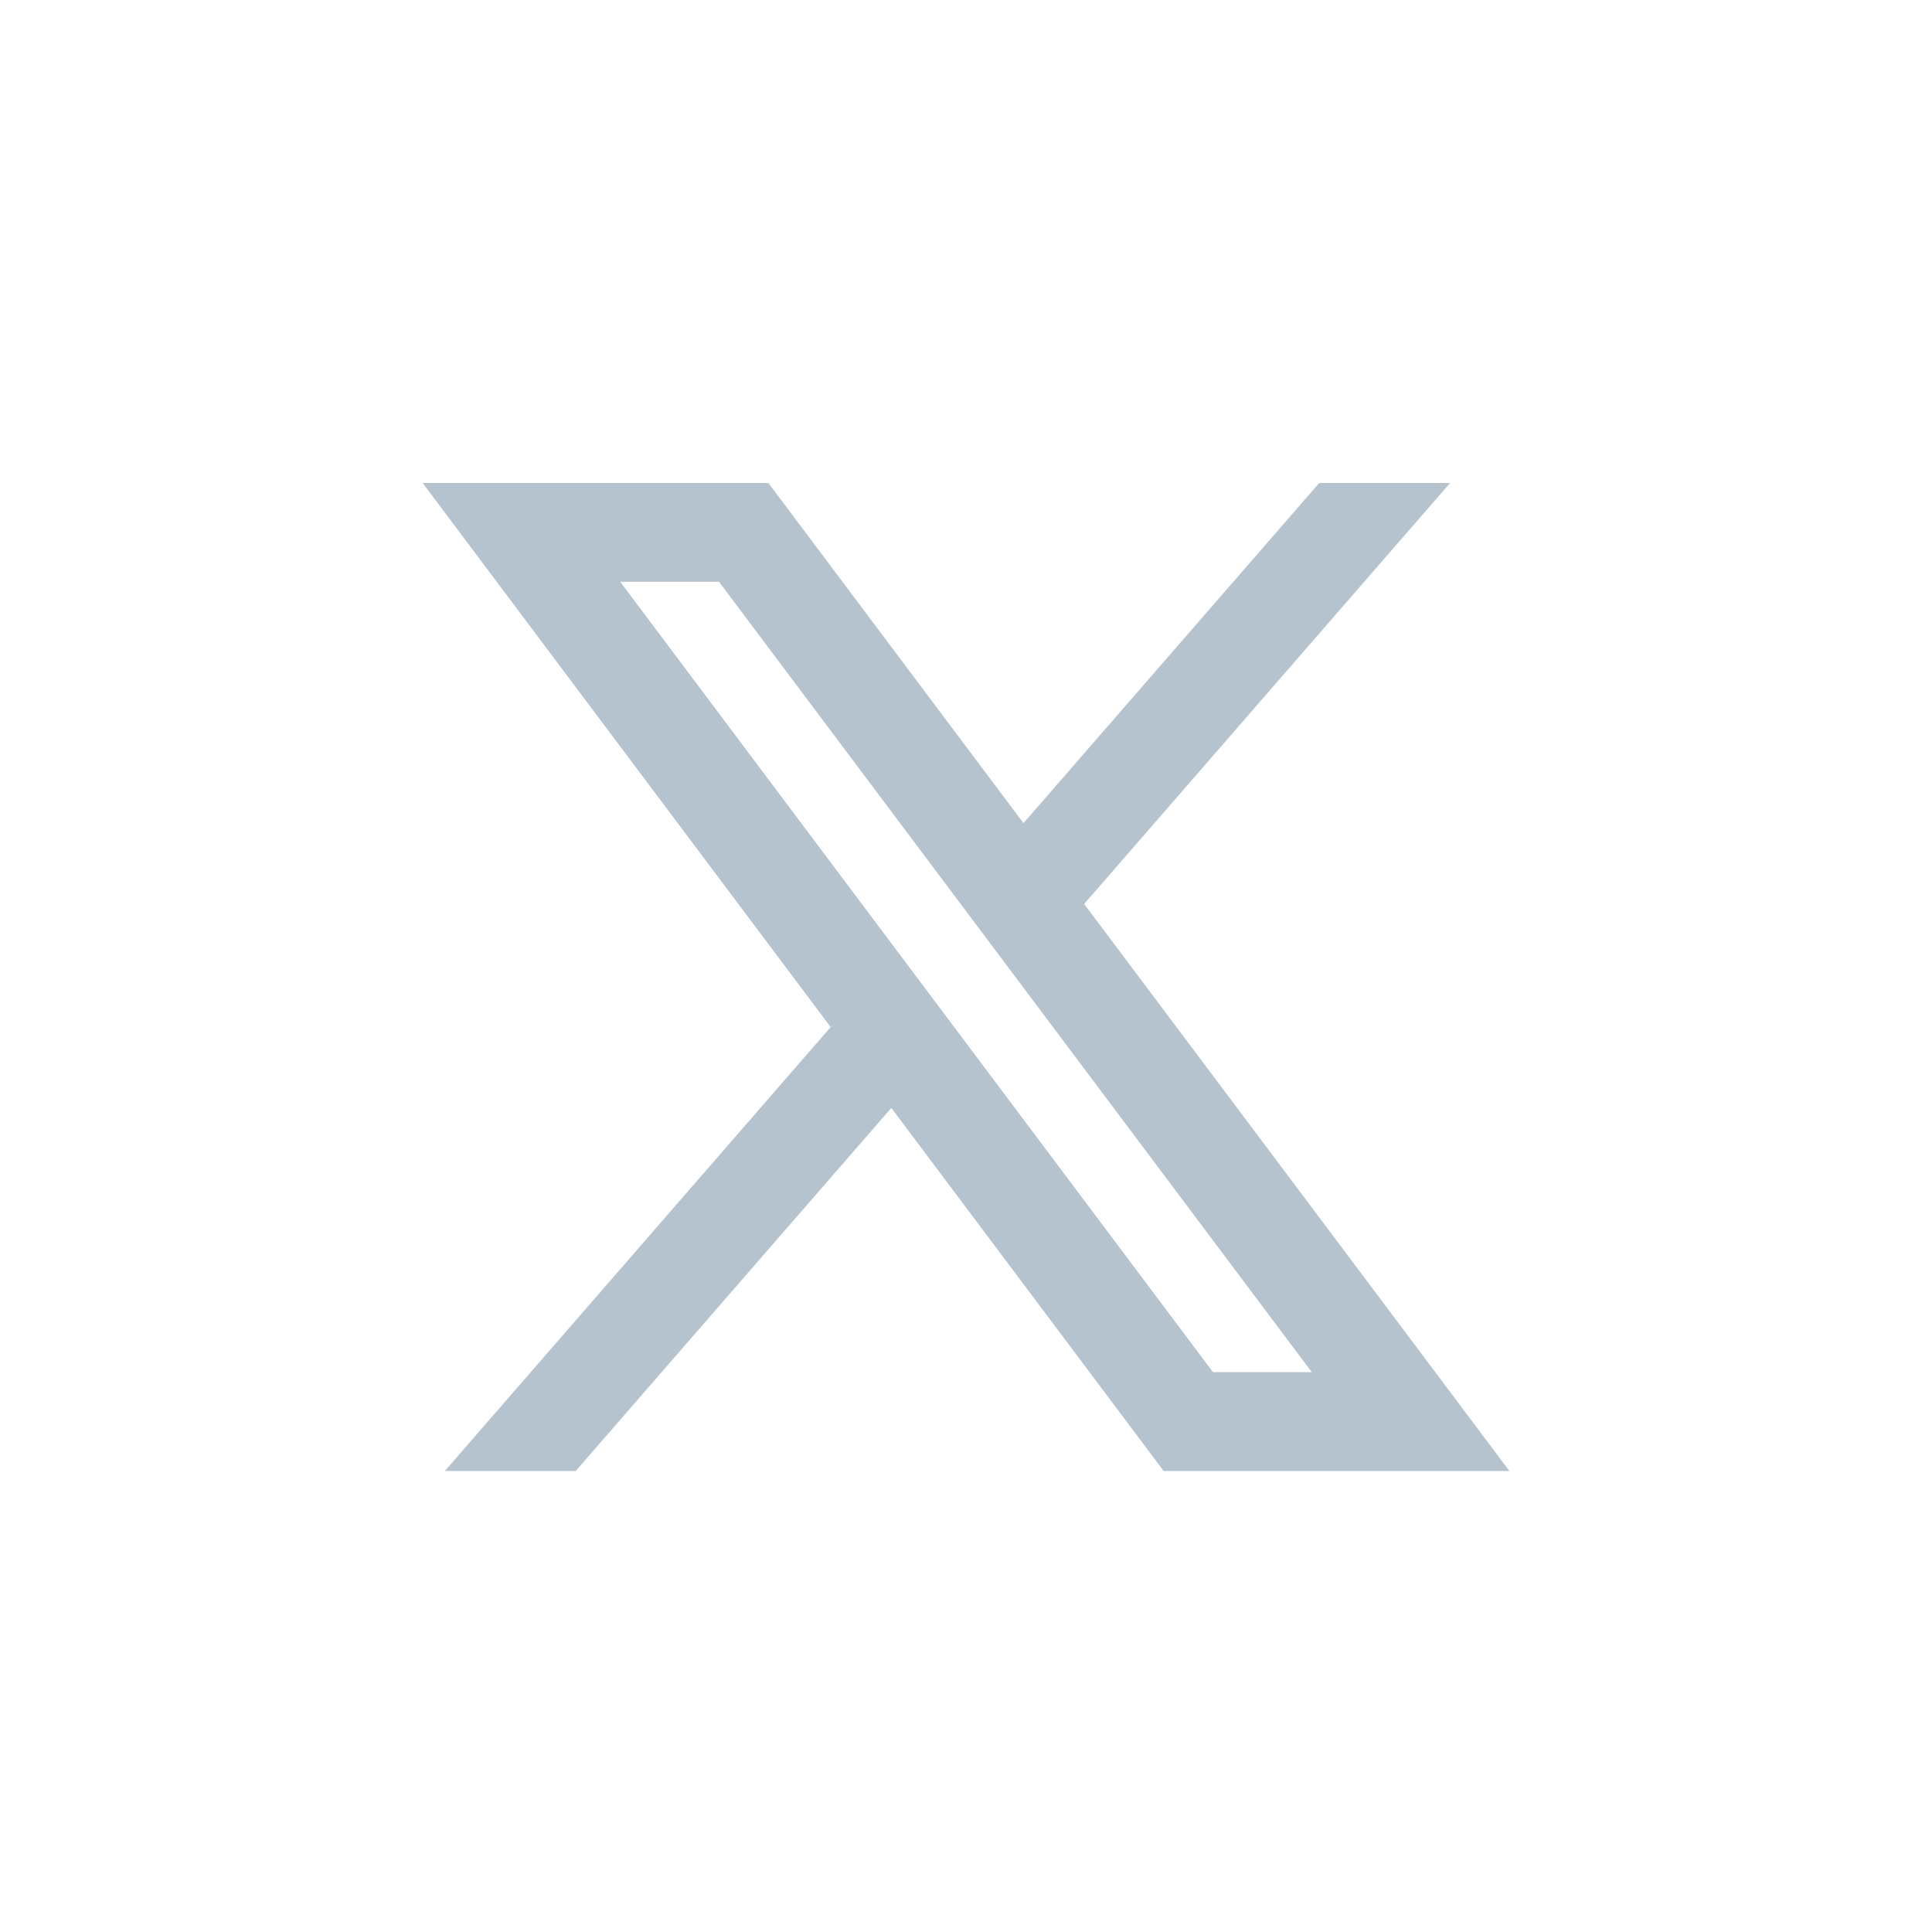 <svg width="32" height="32" viewBox="0 0 32 32" fill="none" xmlns="http://www.w3.org/2000/svg">
<path d="M12.727 8H7L13.758 17.012L7.368 24.364H9.536L14.763 18.351L19.273 24.364H25L17.957 14.973L24.018 8H21.85L16.952 13.634L12.727 8ZM20.091 22.727L10.273 9.636H11.909L21.727 22.727H20.091Z" fill="#B5C3CF"/>
</svg>